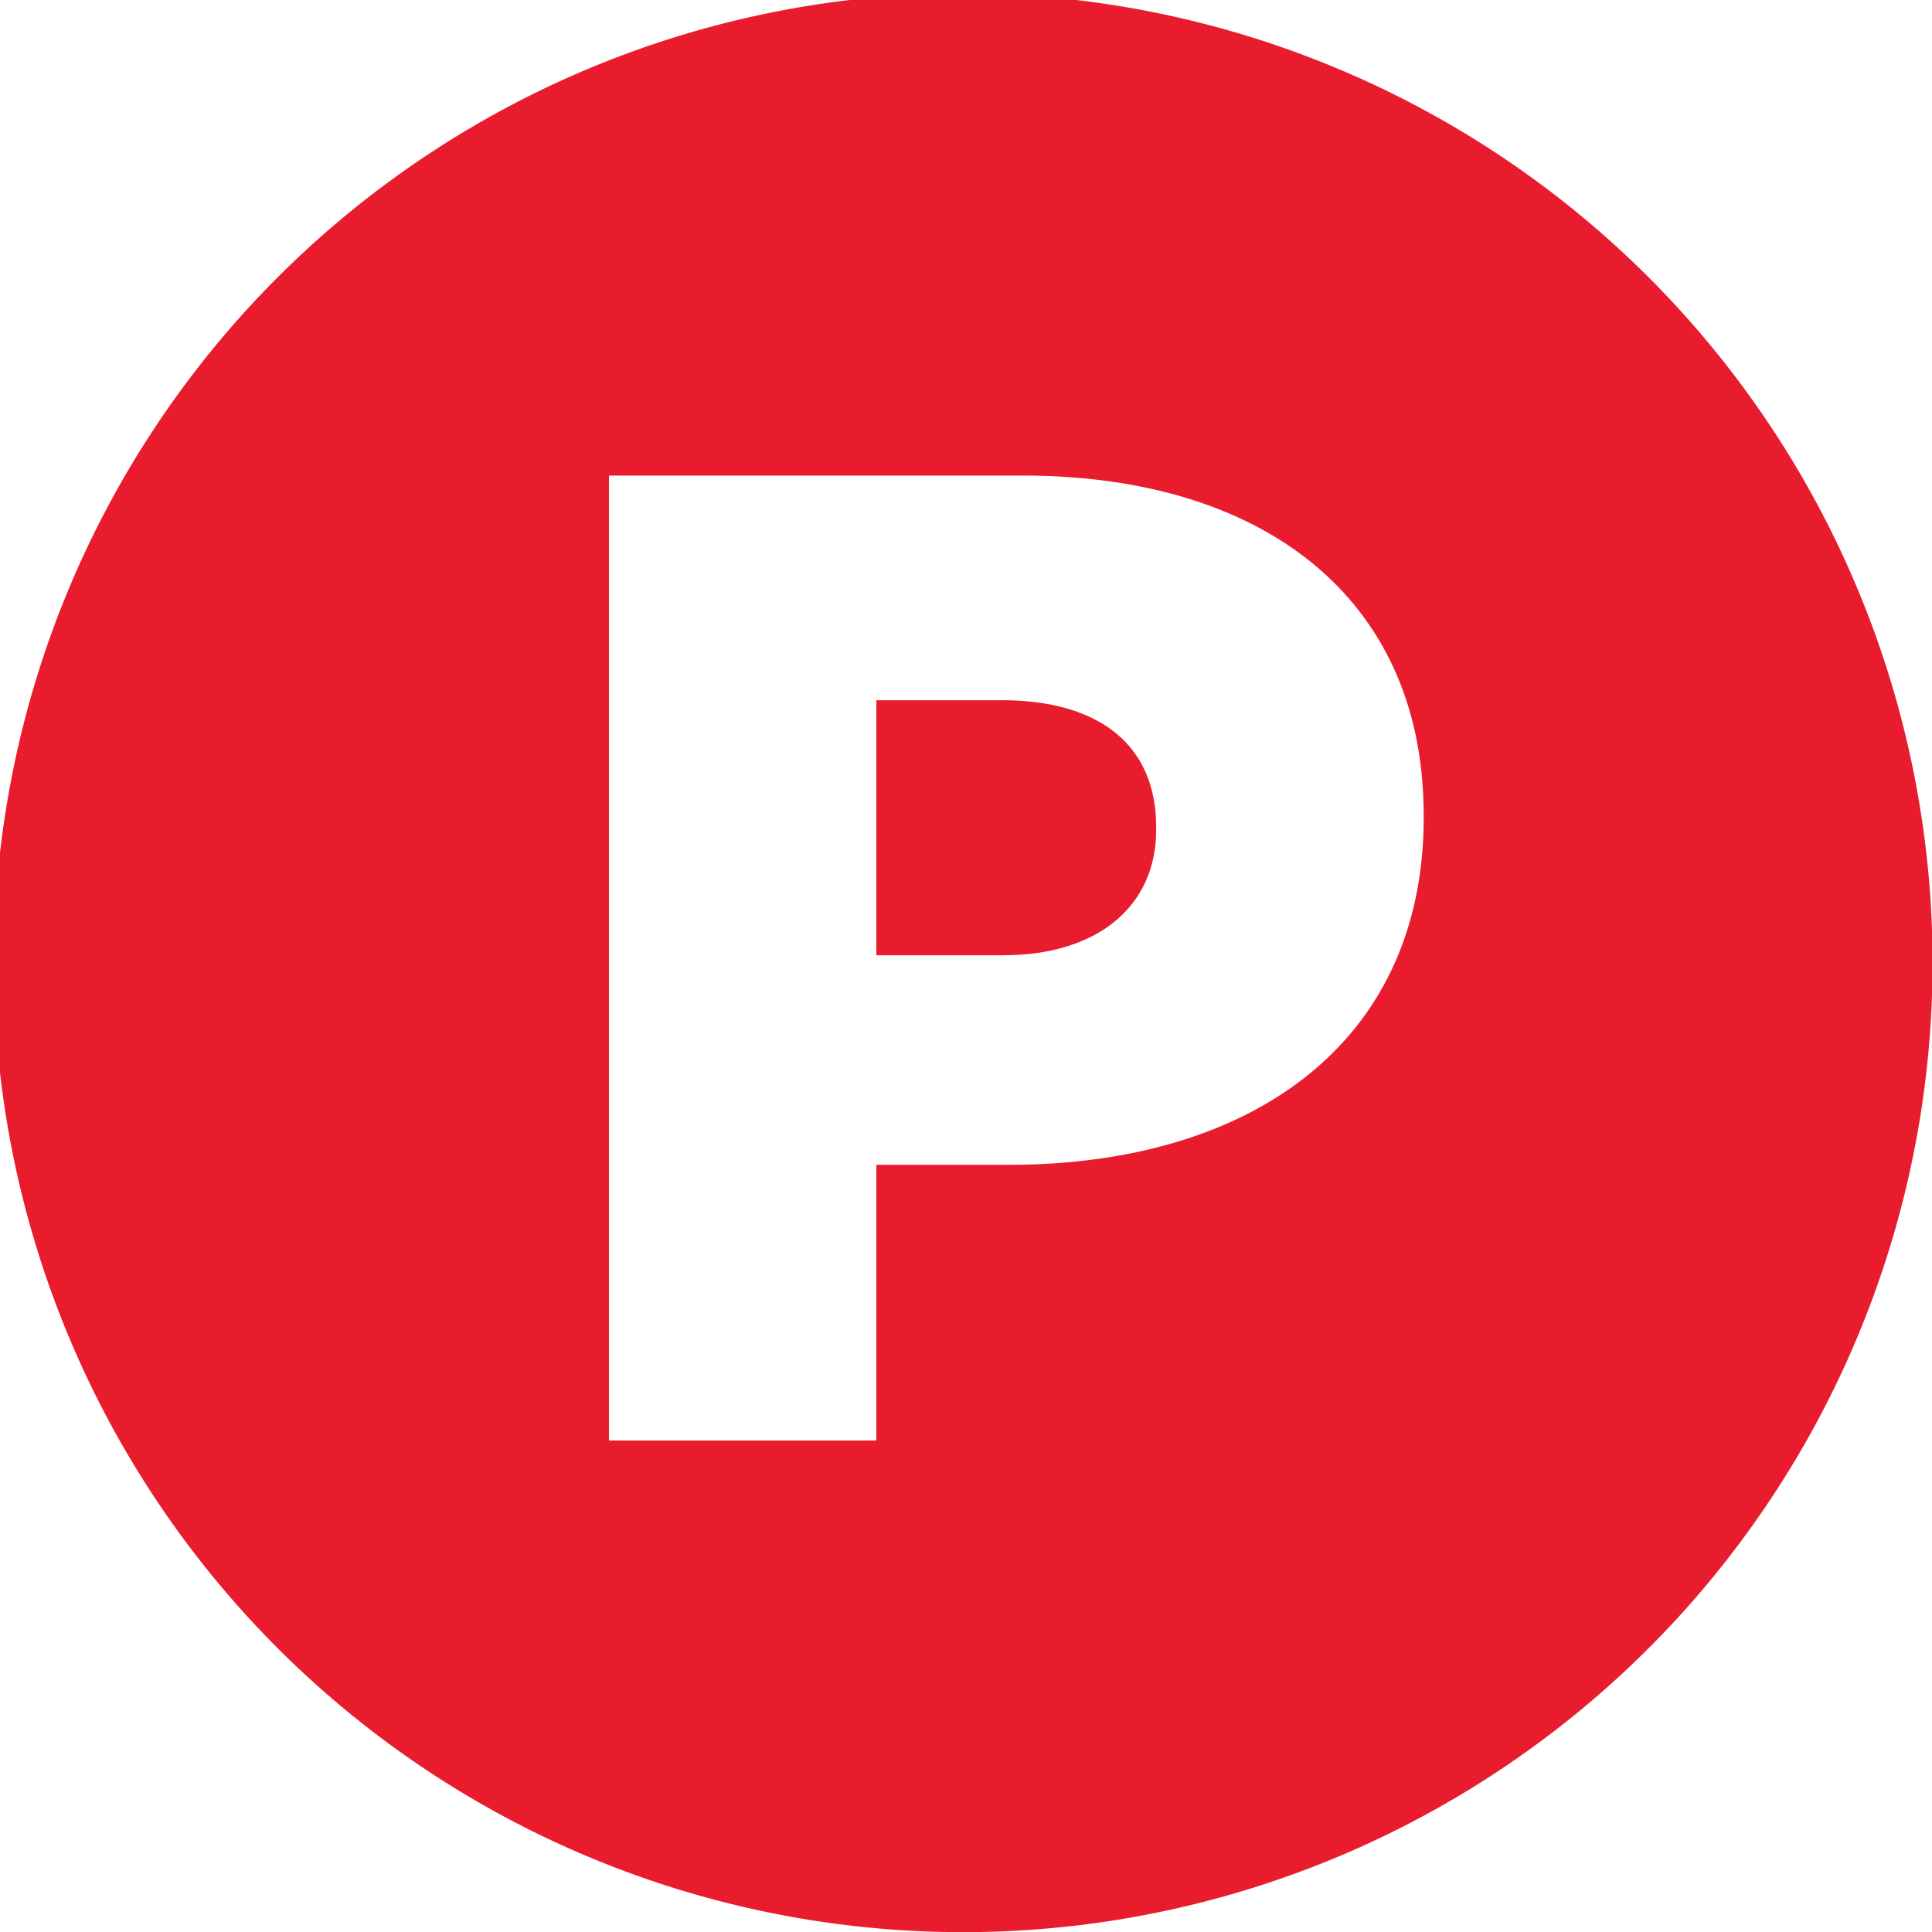 <svg xmlns="http://www.w3.org/2000/svg" xmlns:xlink="http://www.w3.org/1999/xlink" width="99" height="99" viewBox="0 0 99 99">
  <defs>
    <clipPath id="clip-path">
      <rect id="Rectangle_12" data-name="Rectangle 12" width="99" height="99" transform="translate(0.321 0.34)" fill="none"/>
    </clipPath>
  </defs>
  <g id="P_icon" data-name="P icon" transform="translate(-0.321 -0.34)">
    <g id="Group_10" data-name="Group 10" transform="translate(0 0)" clip-path="url(#clip-path)">
      <path id="Path_12" data-name="Path 12" d="M43.115,29.382H36.687V42.45h6.5c4.873,0,7.839-2.542,7.839-6.428V35.88c0-4.238-2.966-6.5-7.911-6.5" transform="translate(8.541 6.84)" fill="#e91c2e"/>
      <path id="Path_13" data-name="Path 13" d="M49.675,0A49.674,49.674,0,1,0,99.349,49.675,49.675,49.675,0,0,0,49.675,0m23.6,42.228c0,11.655-8.97,17.8-21.261,17.8H45.228V74.155h-13.7V24.709H52.716c12.5,0,20.555,6.428,20.555,17.376Z" transform="translate(0 0)" fill="#e91c2e"/>
    </g>
  </g>
</svg>
